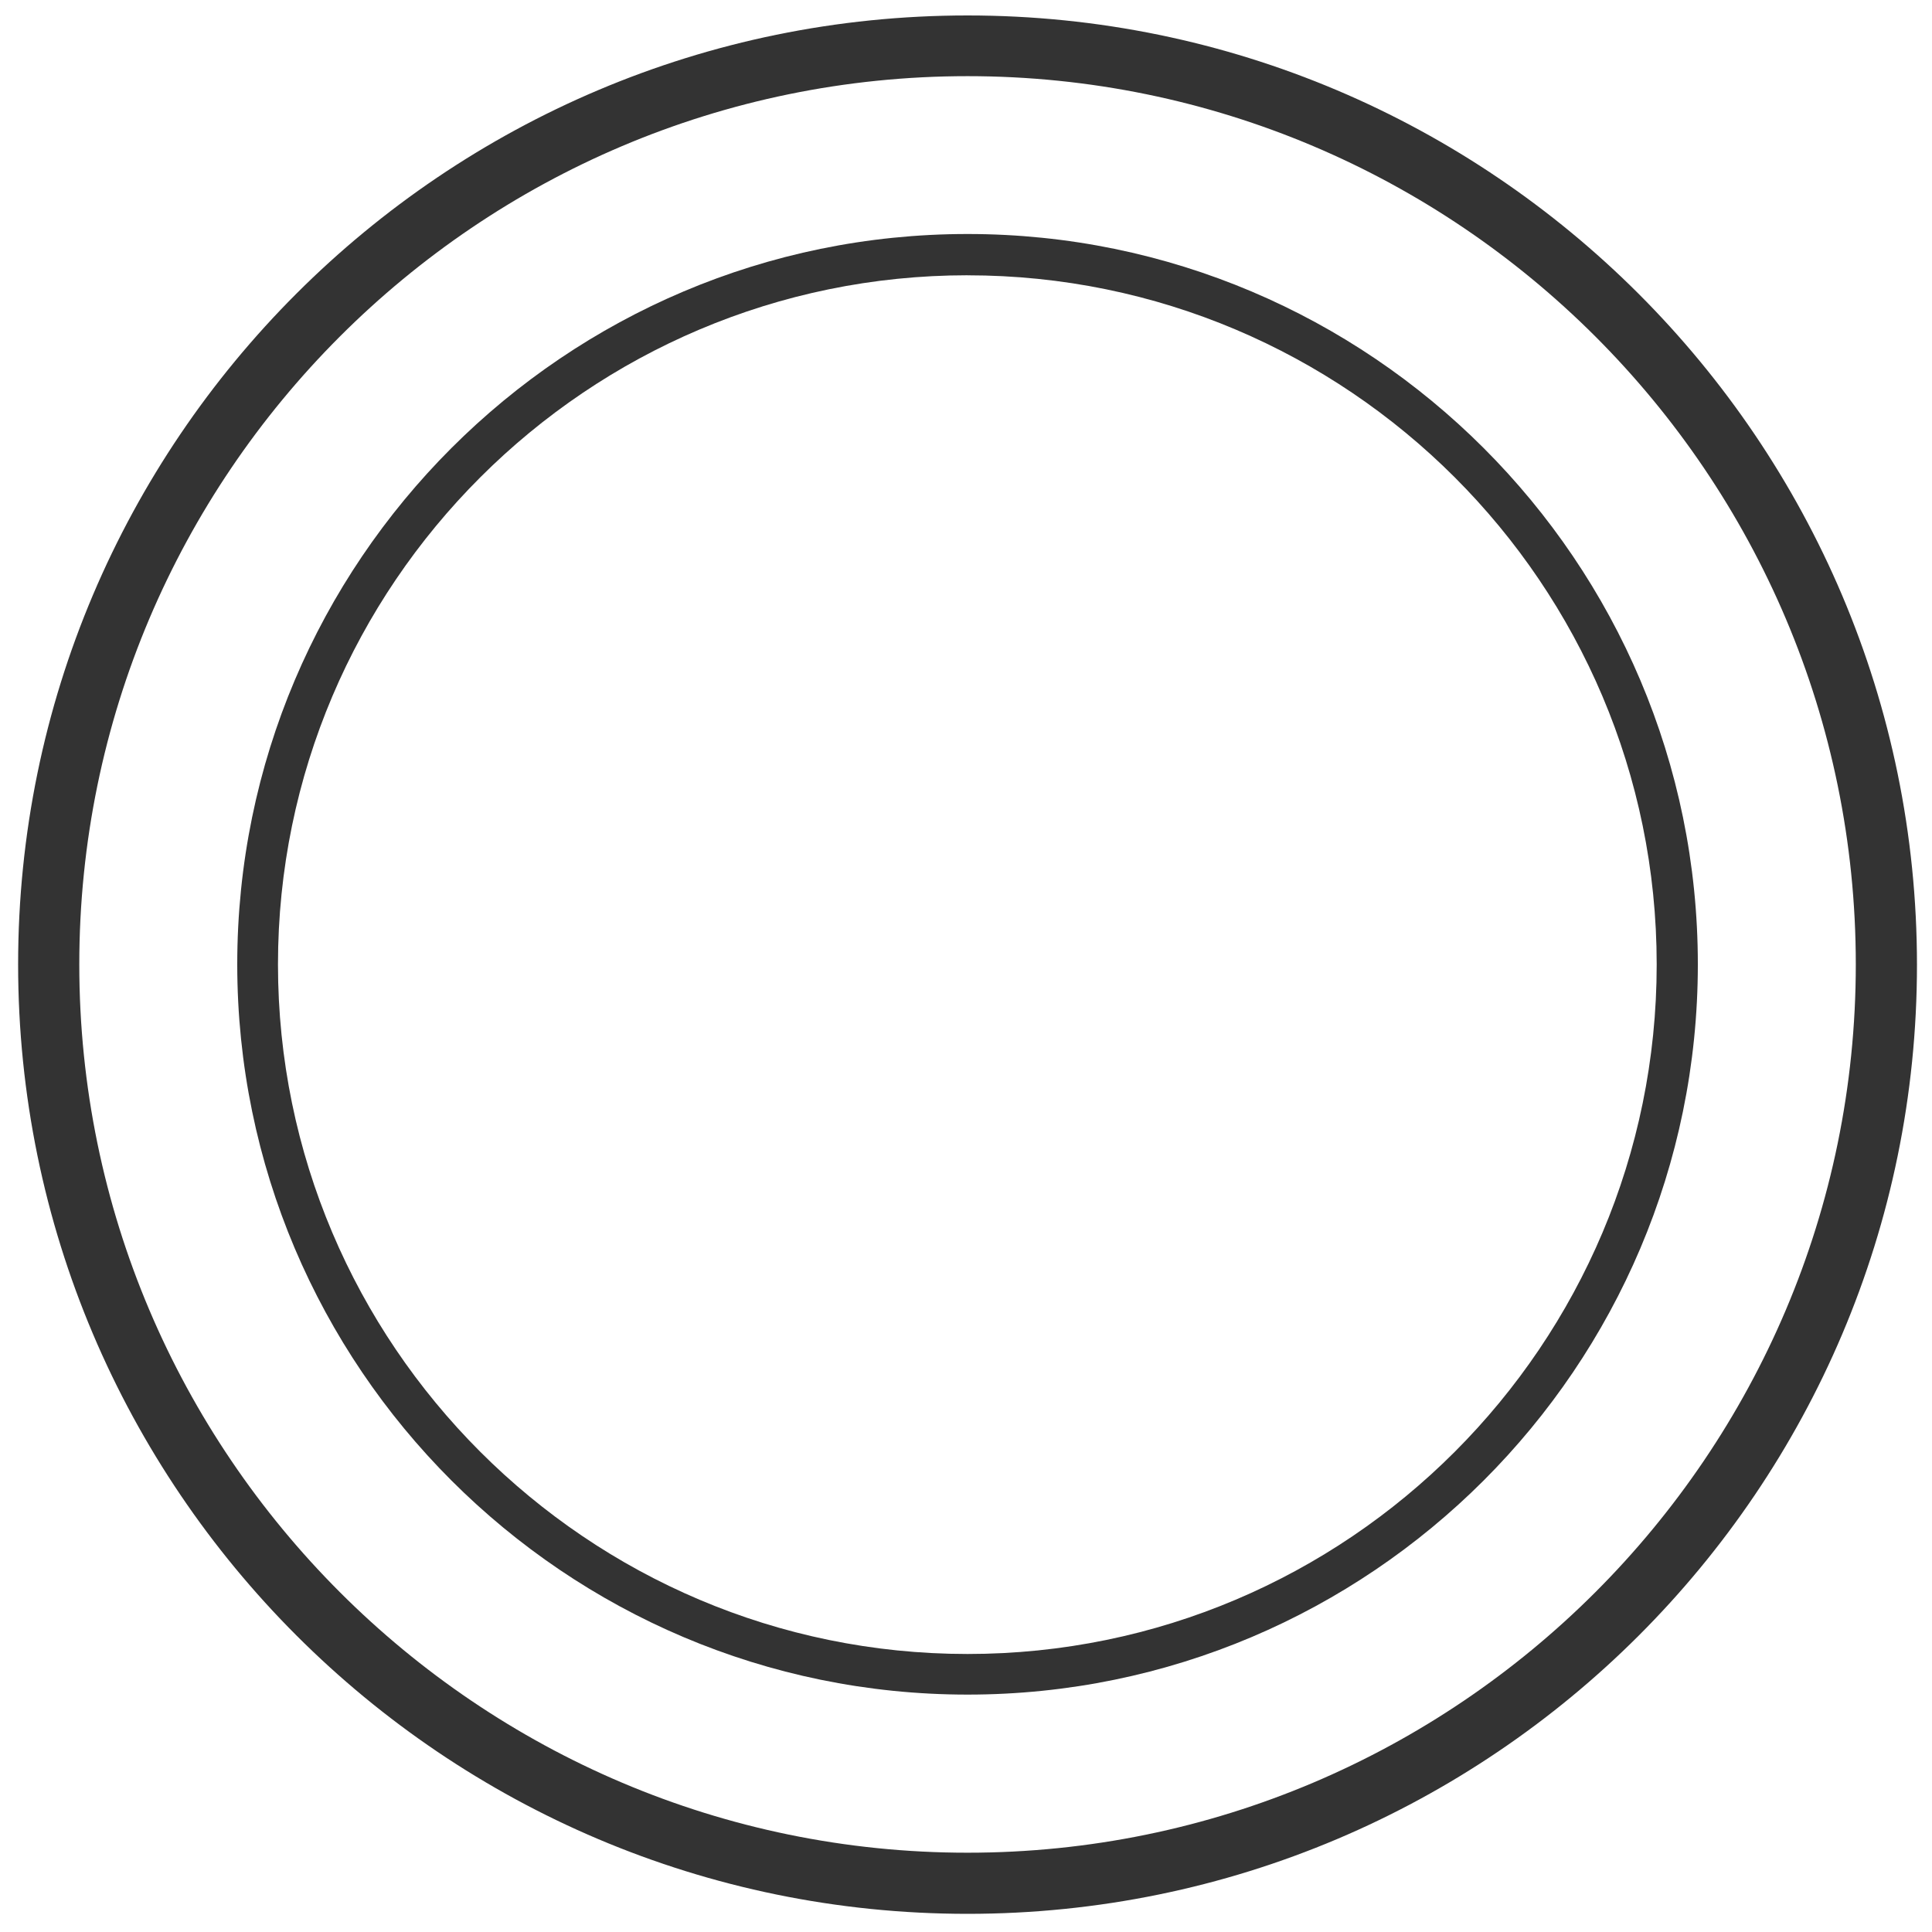 <svg id="Calque_1" data-name="Calque 1" xmlns="http://www.w3.org/2000/svg" viewBox="0 0 500 500"><defs><style>.cls-1{fill:#333;}</style></defs><title>PICTO DESIGN DARK</title><path class="cls-1" d="M250.4,495.3C114.89,495.3,4.69,385.11,4.69,249.59S114.89,4,250.4,4,496.11,114.19,496.11,249.71,385.91,495.3,250.4,495.3Zm0-475.59C123.59,19.71,20.52,122.9,20.52,249.59S123.7,479.48,250.4,479.48,480.28,376.4,480.28,249.59,377.21,19.71,250.4,19.71Z"/><path class="cls-1" d="M250.4,438.56c-104.2,0-189-84.77-189-189s84.77-189,189-189,189,84.77,189,189S354.6,438.56,250.4,438.56Zm0-367.32c-98.33,0-178.46,80-178.46,178.35S152,428.05,250.4,428.05s178.35-80,178.35-178.46S348.73,71.25,250.4,71.25Z"/></svg>